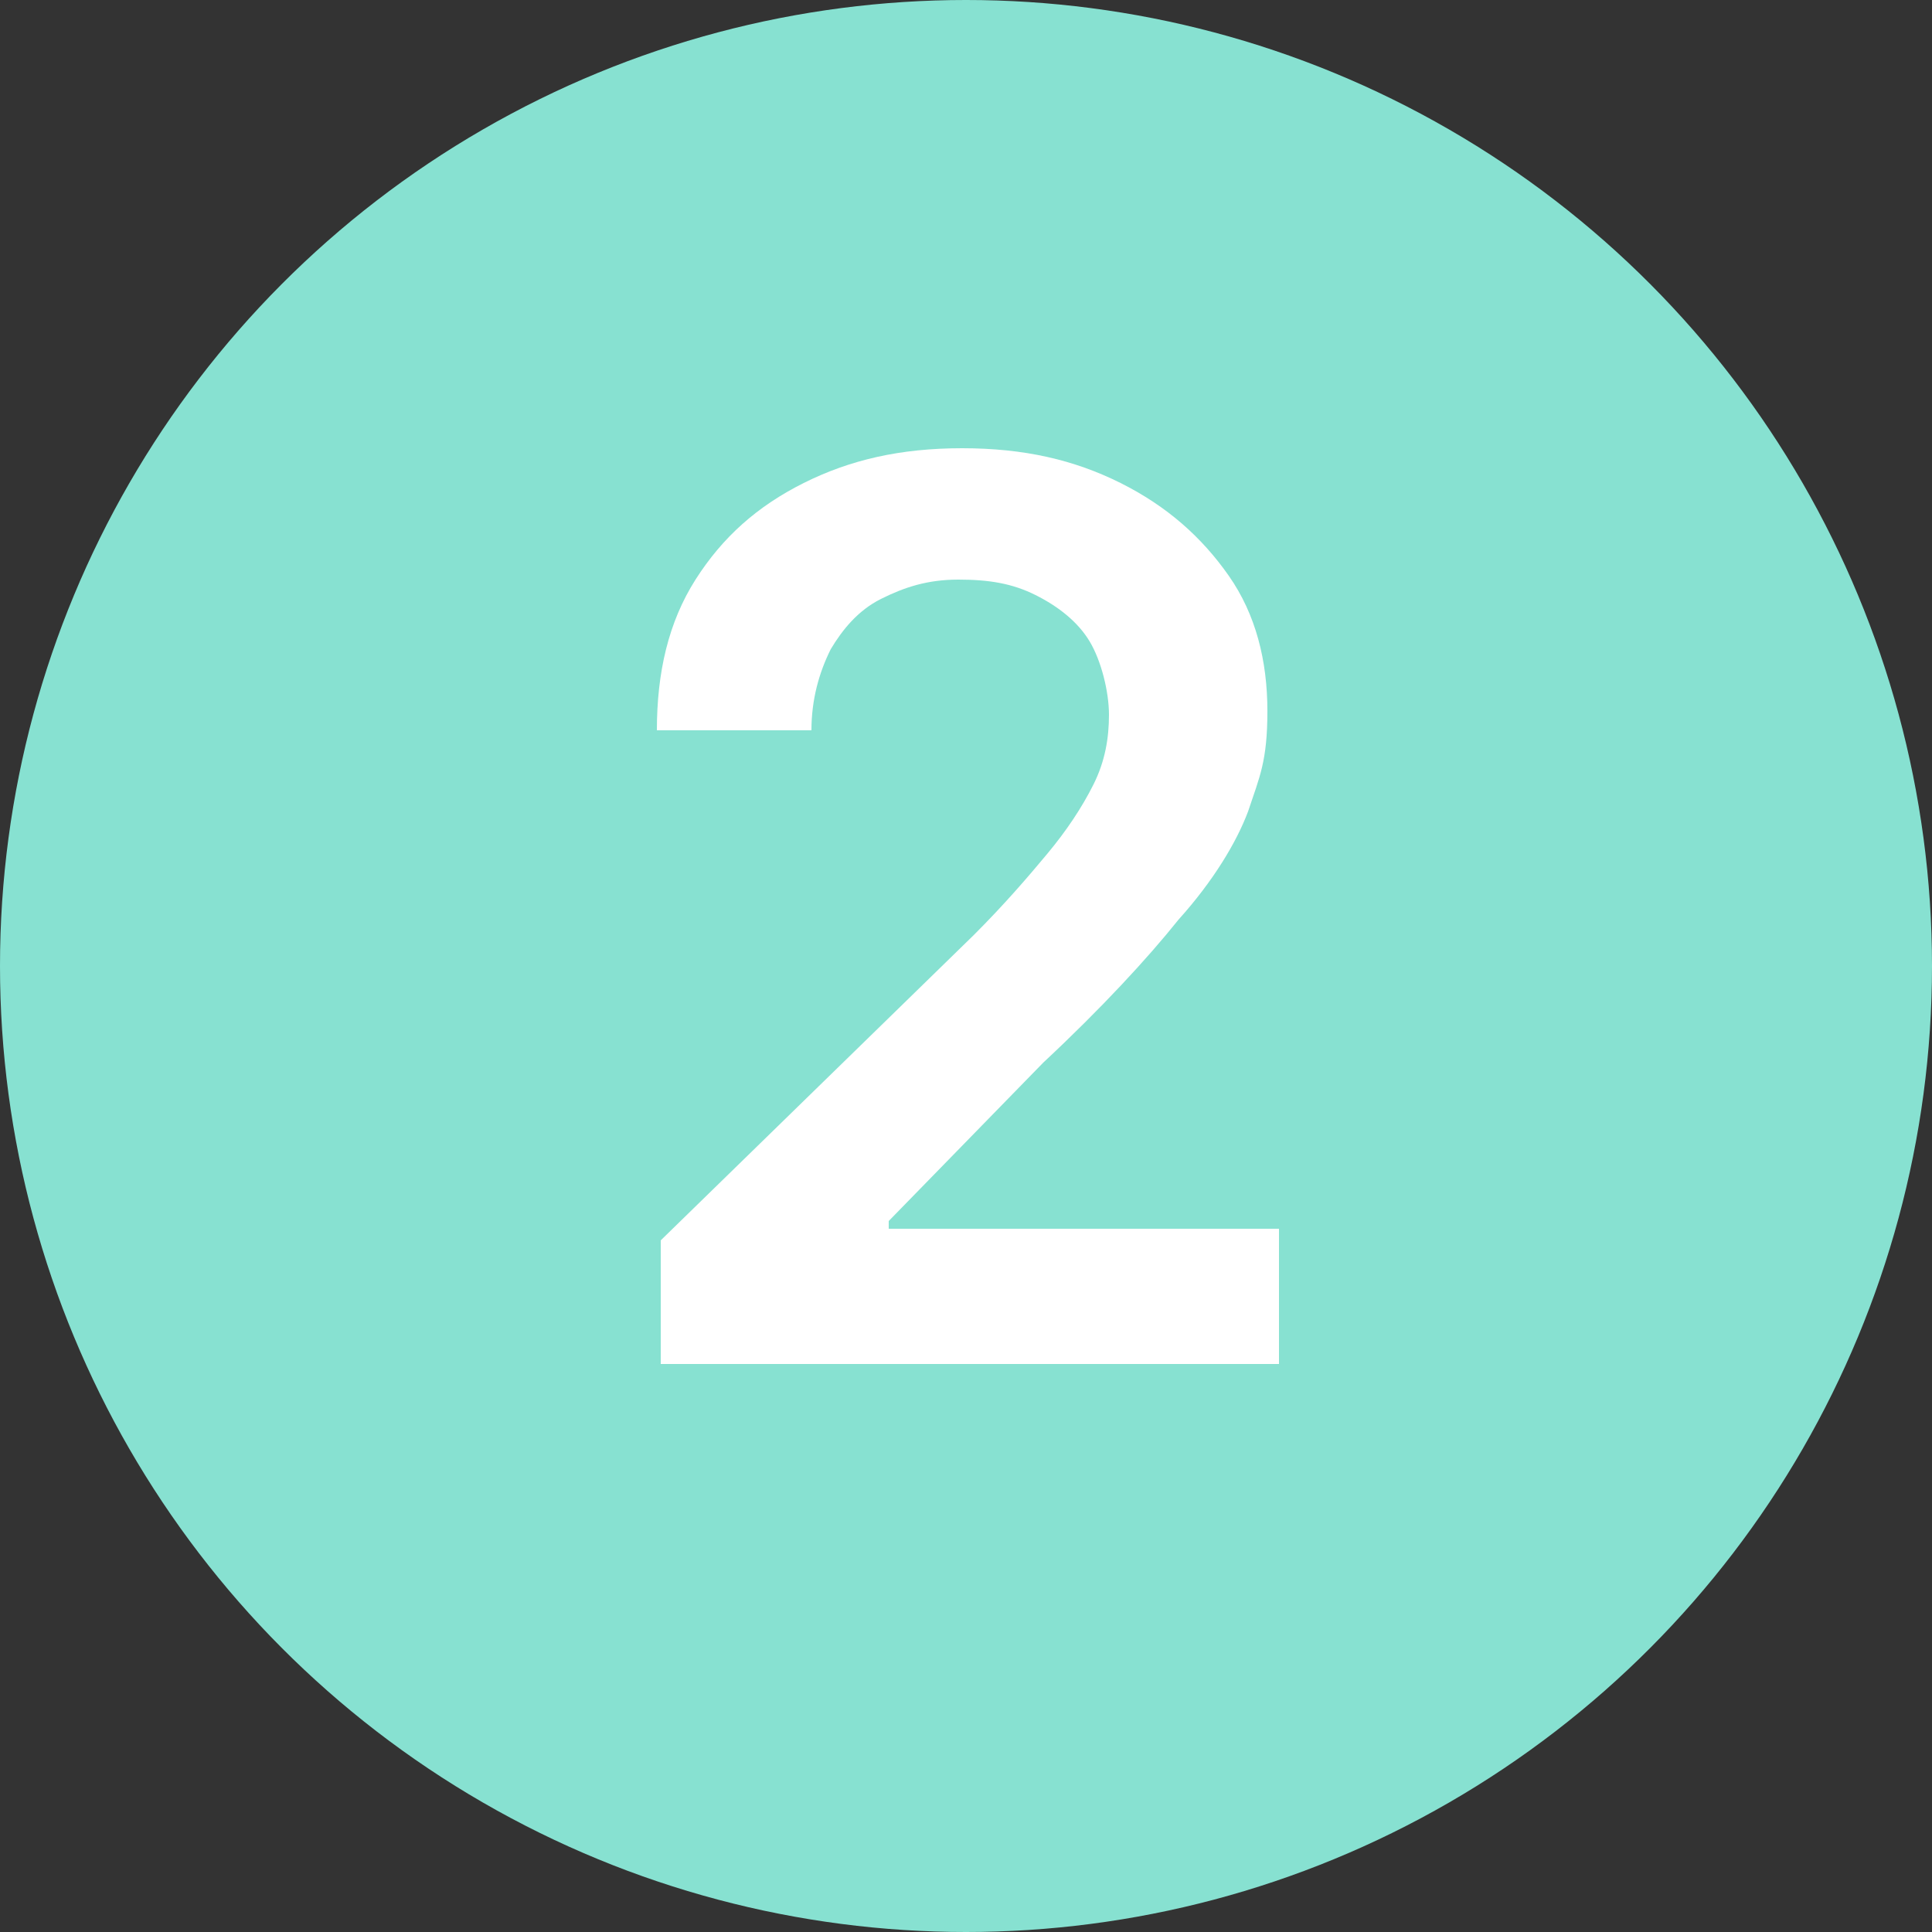 <?xml version="1.0" encoding="UTF-8"?>
<svg id="Calque_1" xmlns="http://www.w3.org/2000/svg" version="1.1" viewBox="0 0 50 50">
  <rect x="0" y="0" width="50" height="50" fill="#333333" stroke="none"/>
  <!-- Generator: Adobe Illustrator 30.0.0, SVG Export Plug-In . SVG Version: 2.1.1 Build 123)  -->
  <defs>
    <style>
      .st0 {
        fill: #fff;
      }

      .st1 {
        fill: #87e1d1;
      }
    </style>
  </defs>
  <circle class="st1" cx="25" cy="25" r="25"/>
  <path class="st0" d="M17.1,35.1v-3l8.1-7.9c.8-.8,1.4-1.5,1.9-2.1.5-.6.9-1.2,1.2-1.8.3-.6.4-1.2.4-1.8s-.2-1.4-.5-1.9c-.3-.5-.8-.9-1.4-1.2-.6-.3-1.2-.4-2-.4s-1.4.2-2,.5-1,.8-1.3,1.3c-.3.6-.5,1.3-.5,2.1h-4c0-1.5.3-2.8,1-3.9.7-1.1,1.6-1.9,2.8-2.5,1.2-.6,2.5-.9,4.1-.9s2.9.3,4.1.9,2.1,1.4,2.8,2.4c.7,1,1,2.2,1,3.5s-.2,1.7-.5,2.6c-.3.8-.9,1.8-1.8,2.8-.8,1-2,2.3-3.5,3.7l-4,4.1v.2h10.1v3.5h-16Z"/>
</svg>